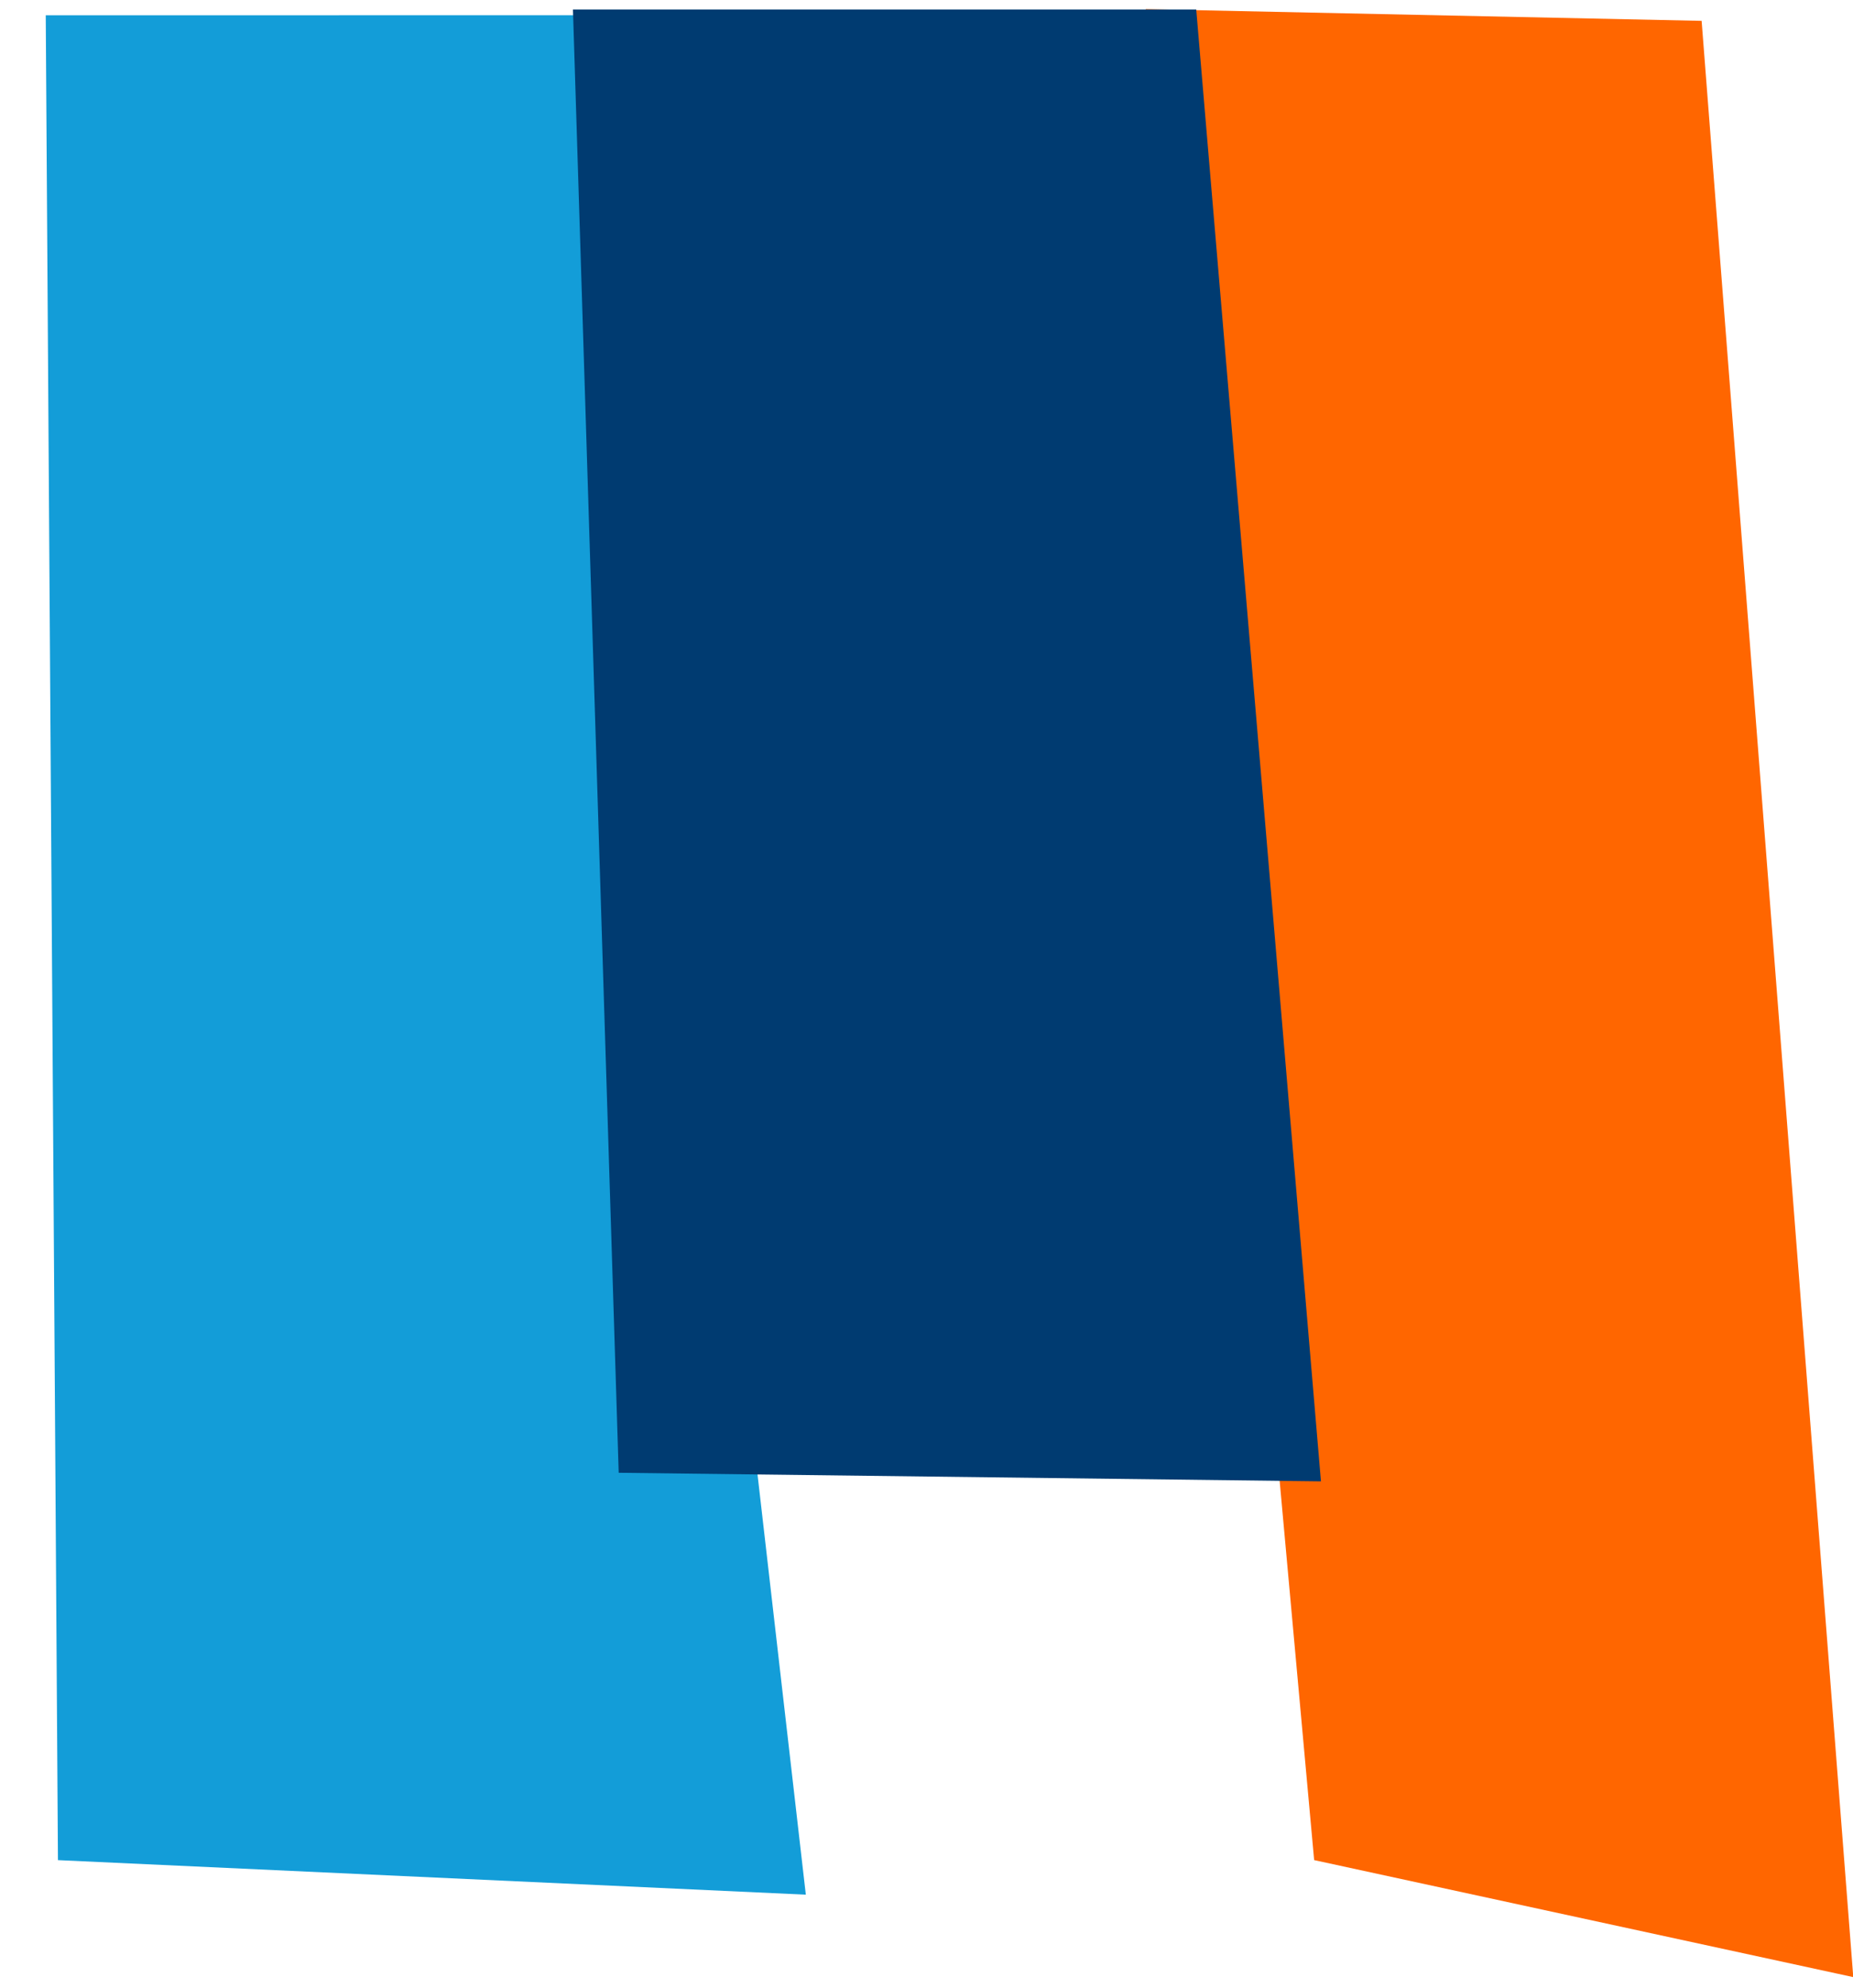 <svg width="55" height="59" viewBox="0 0 55 59" fill="none" xmlns="http://www.w3.org/2000/svg">
<path d="M34.007 0.271L39.006 55.208L55.008 58.681L50.507 0.619L34.007 0.271Z" fill="#FF6600"/>
<path d="M1.358 0.453L1.72 55.209L23.918 56.234L17.506 0.452L1.358 0.453Z" fill="#139DD8"/>
<path d="M17.006 0.281L18.364 43.712L39.208 43.967L35.506 0.281L17.006 0.281Z" fill="#003B71"/>
</svg>
